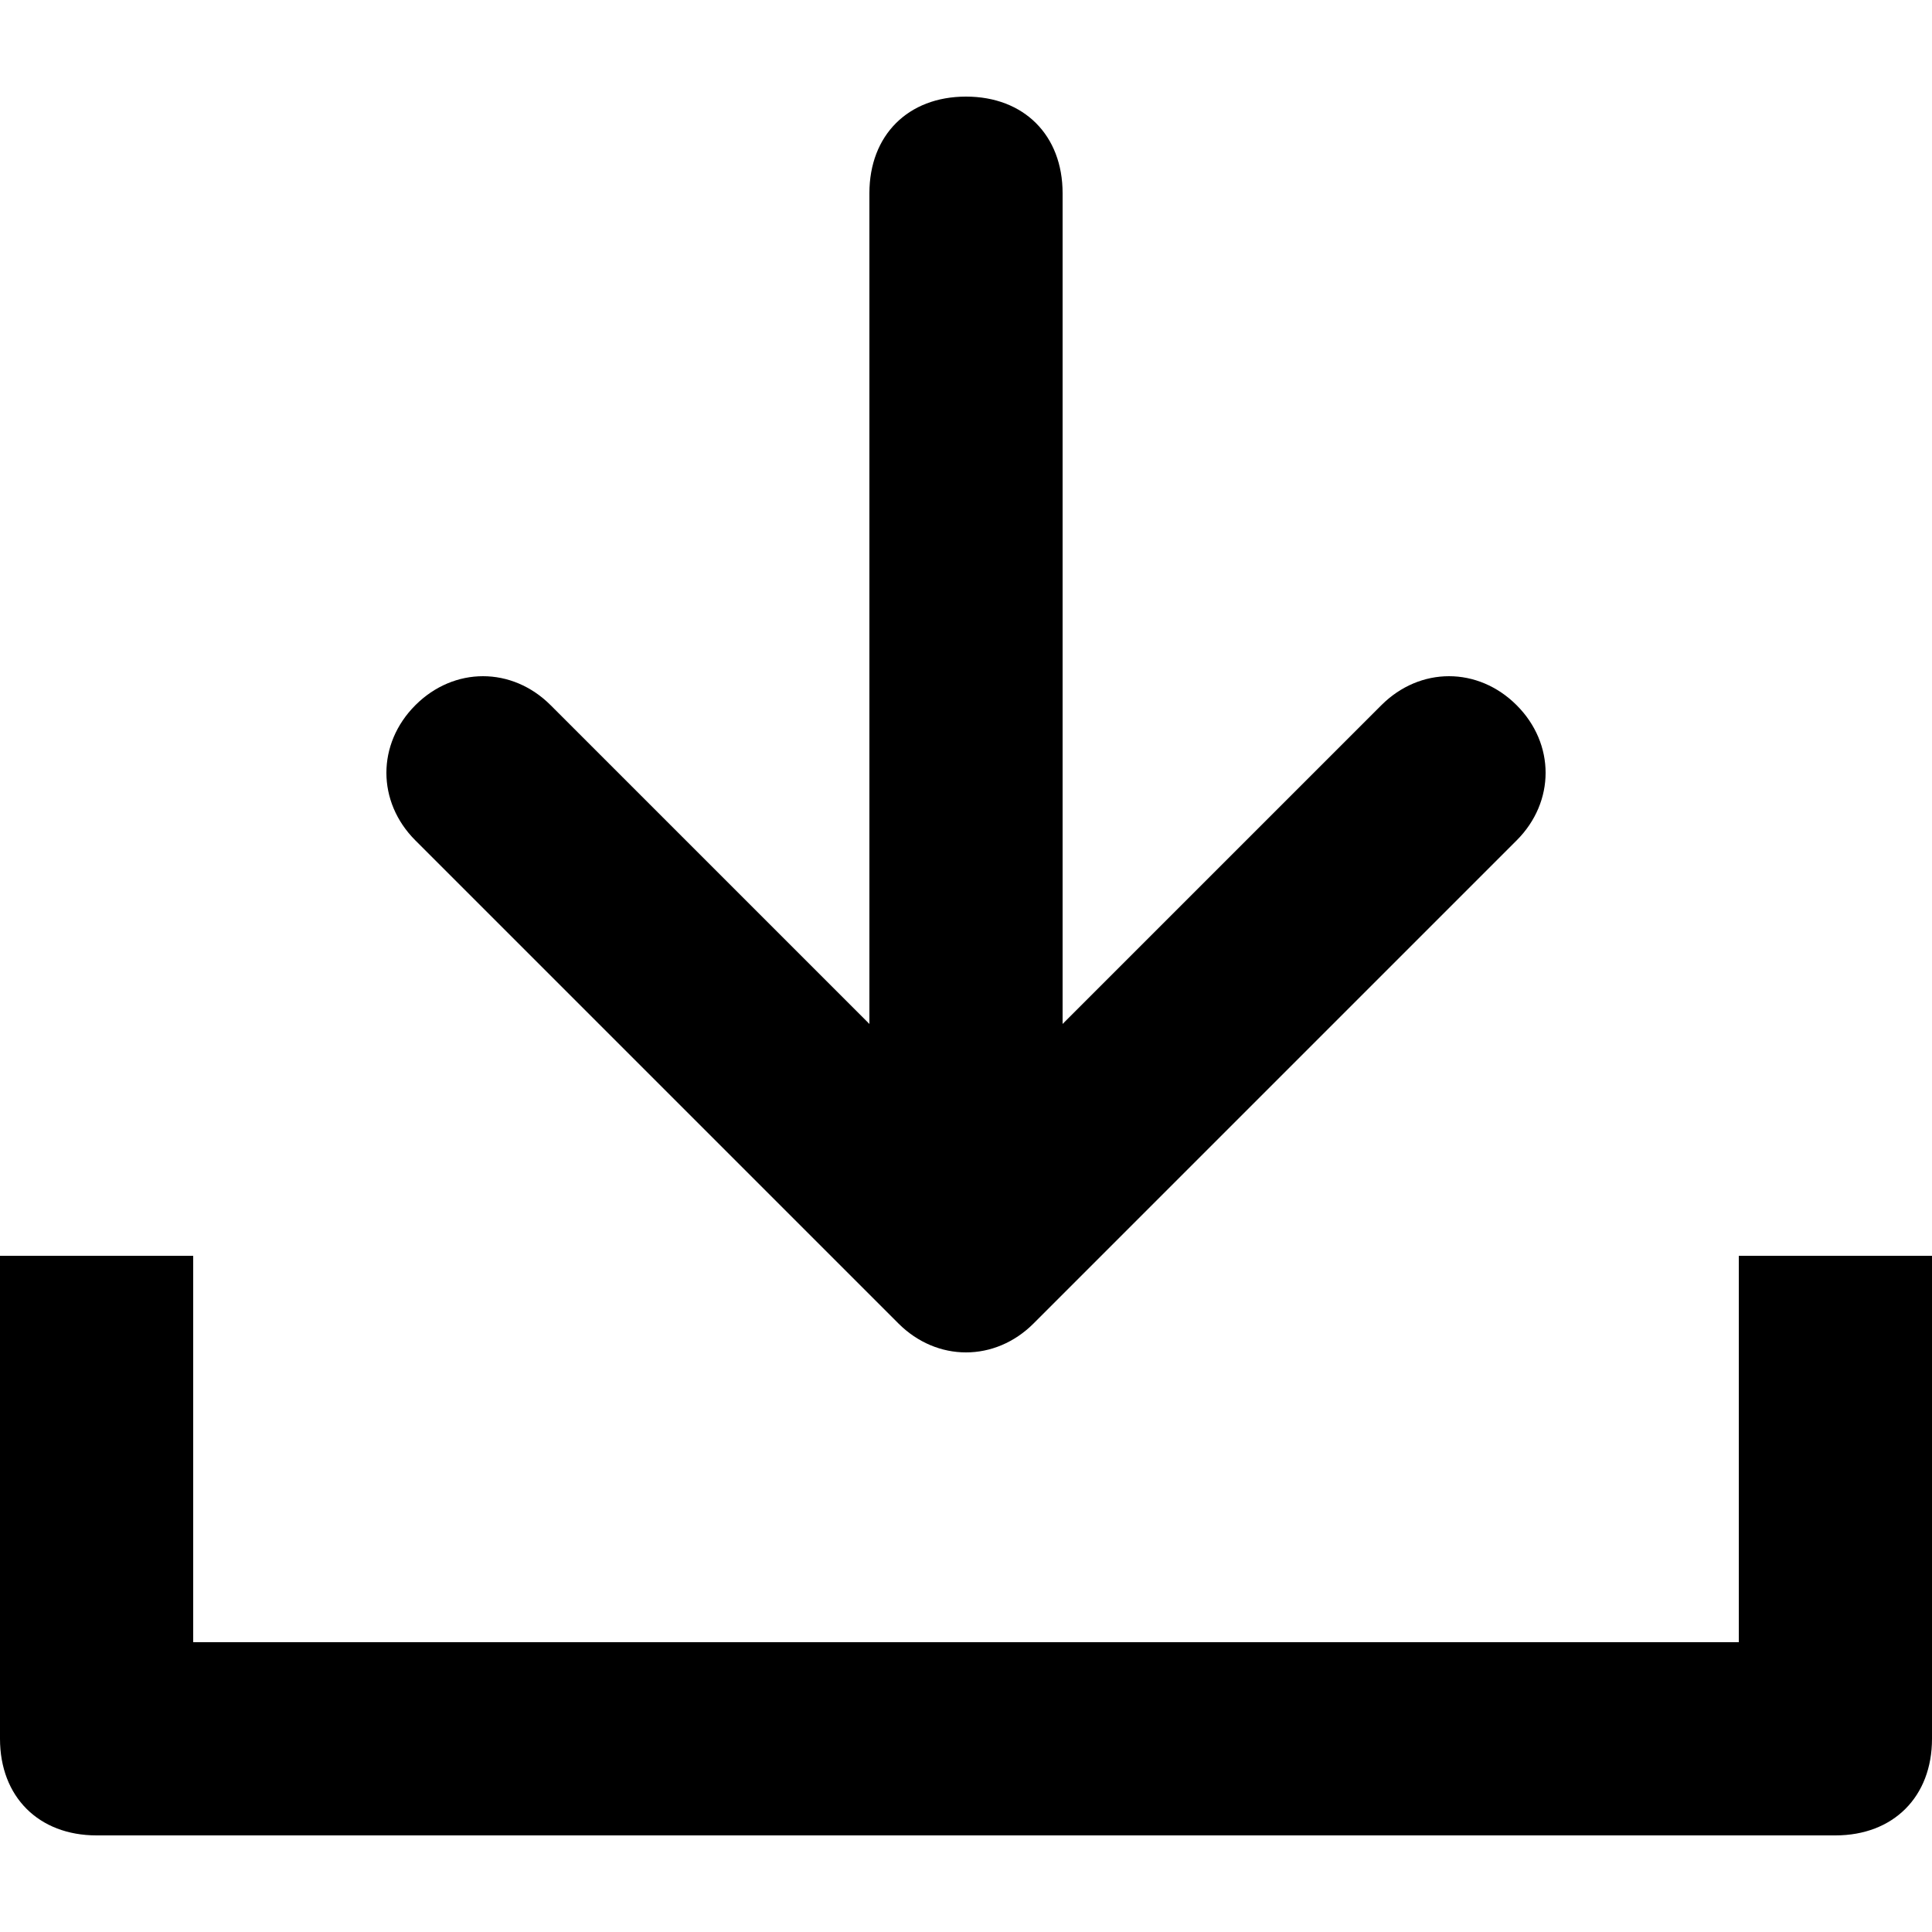 <?xml version="1.0" encoding="utf-8"?>

<!DOCTYPE svg PUBLIC "-//W3C//DTD SVG 1.1//EN" "http://www.w3.org/Graphics/SVG/1.1/DTD/svg11.dtd">
<!-- Скачано с сайта svg4.ru / Downloaded from svg4.ru -->
<svg fill="#000000" version="1.1" id="Layer_1" xmlns="http://www.w3.org/2000/svg" xmlns:xlink="http://www.w3.org/1999/xlink" 
	 width="800px" height="800px" viewBox="0 0 20 20" enable-background="new 0 0 20 20" xml:space="preserve">
<path d="M19,19H1c-0.6,0-1-0.4-1-1v-5h2v4h16v-4h2v5C20,18.6,19.6,19,19,19z"/>
<path d="M15.7,7.3c-0.4-0.4-1-0.4-1.4,0L11,10.6V2c0-0.6-0.4-1-1-1S9,1.4,9,2v8.6L5.7,7.3c-0.4-0.4-1-0.4-1.4,0s-0.4,1,0,1.4l5,5
	c0.4,0.4,1,0.4,1.4,0l5-5C16.1,8.3,16.1,7.7,15.7,7.3z"/>
</svg>